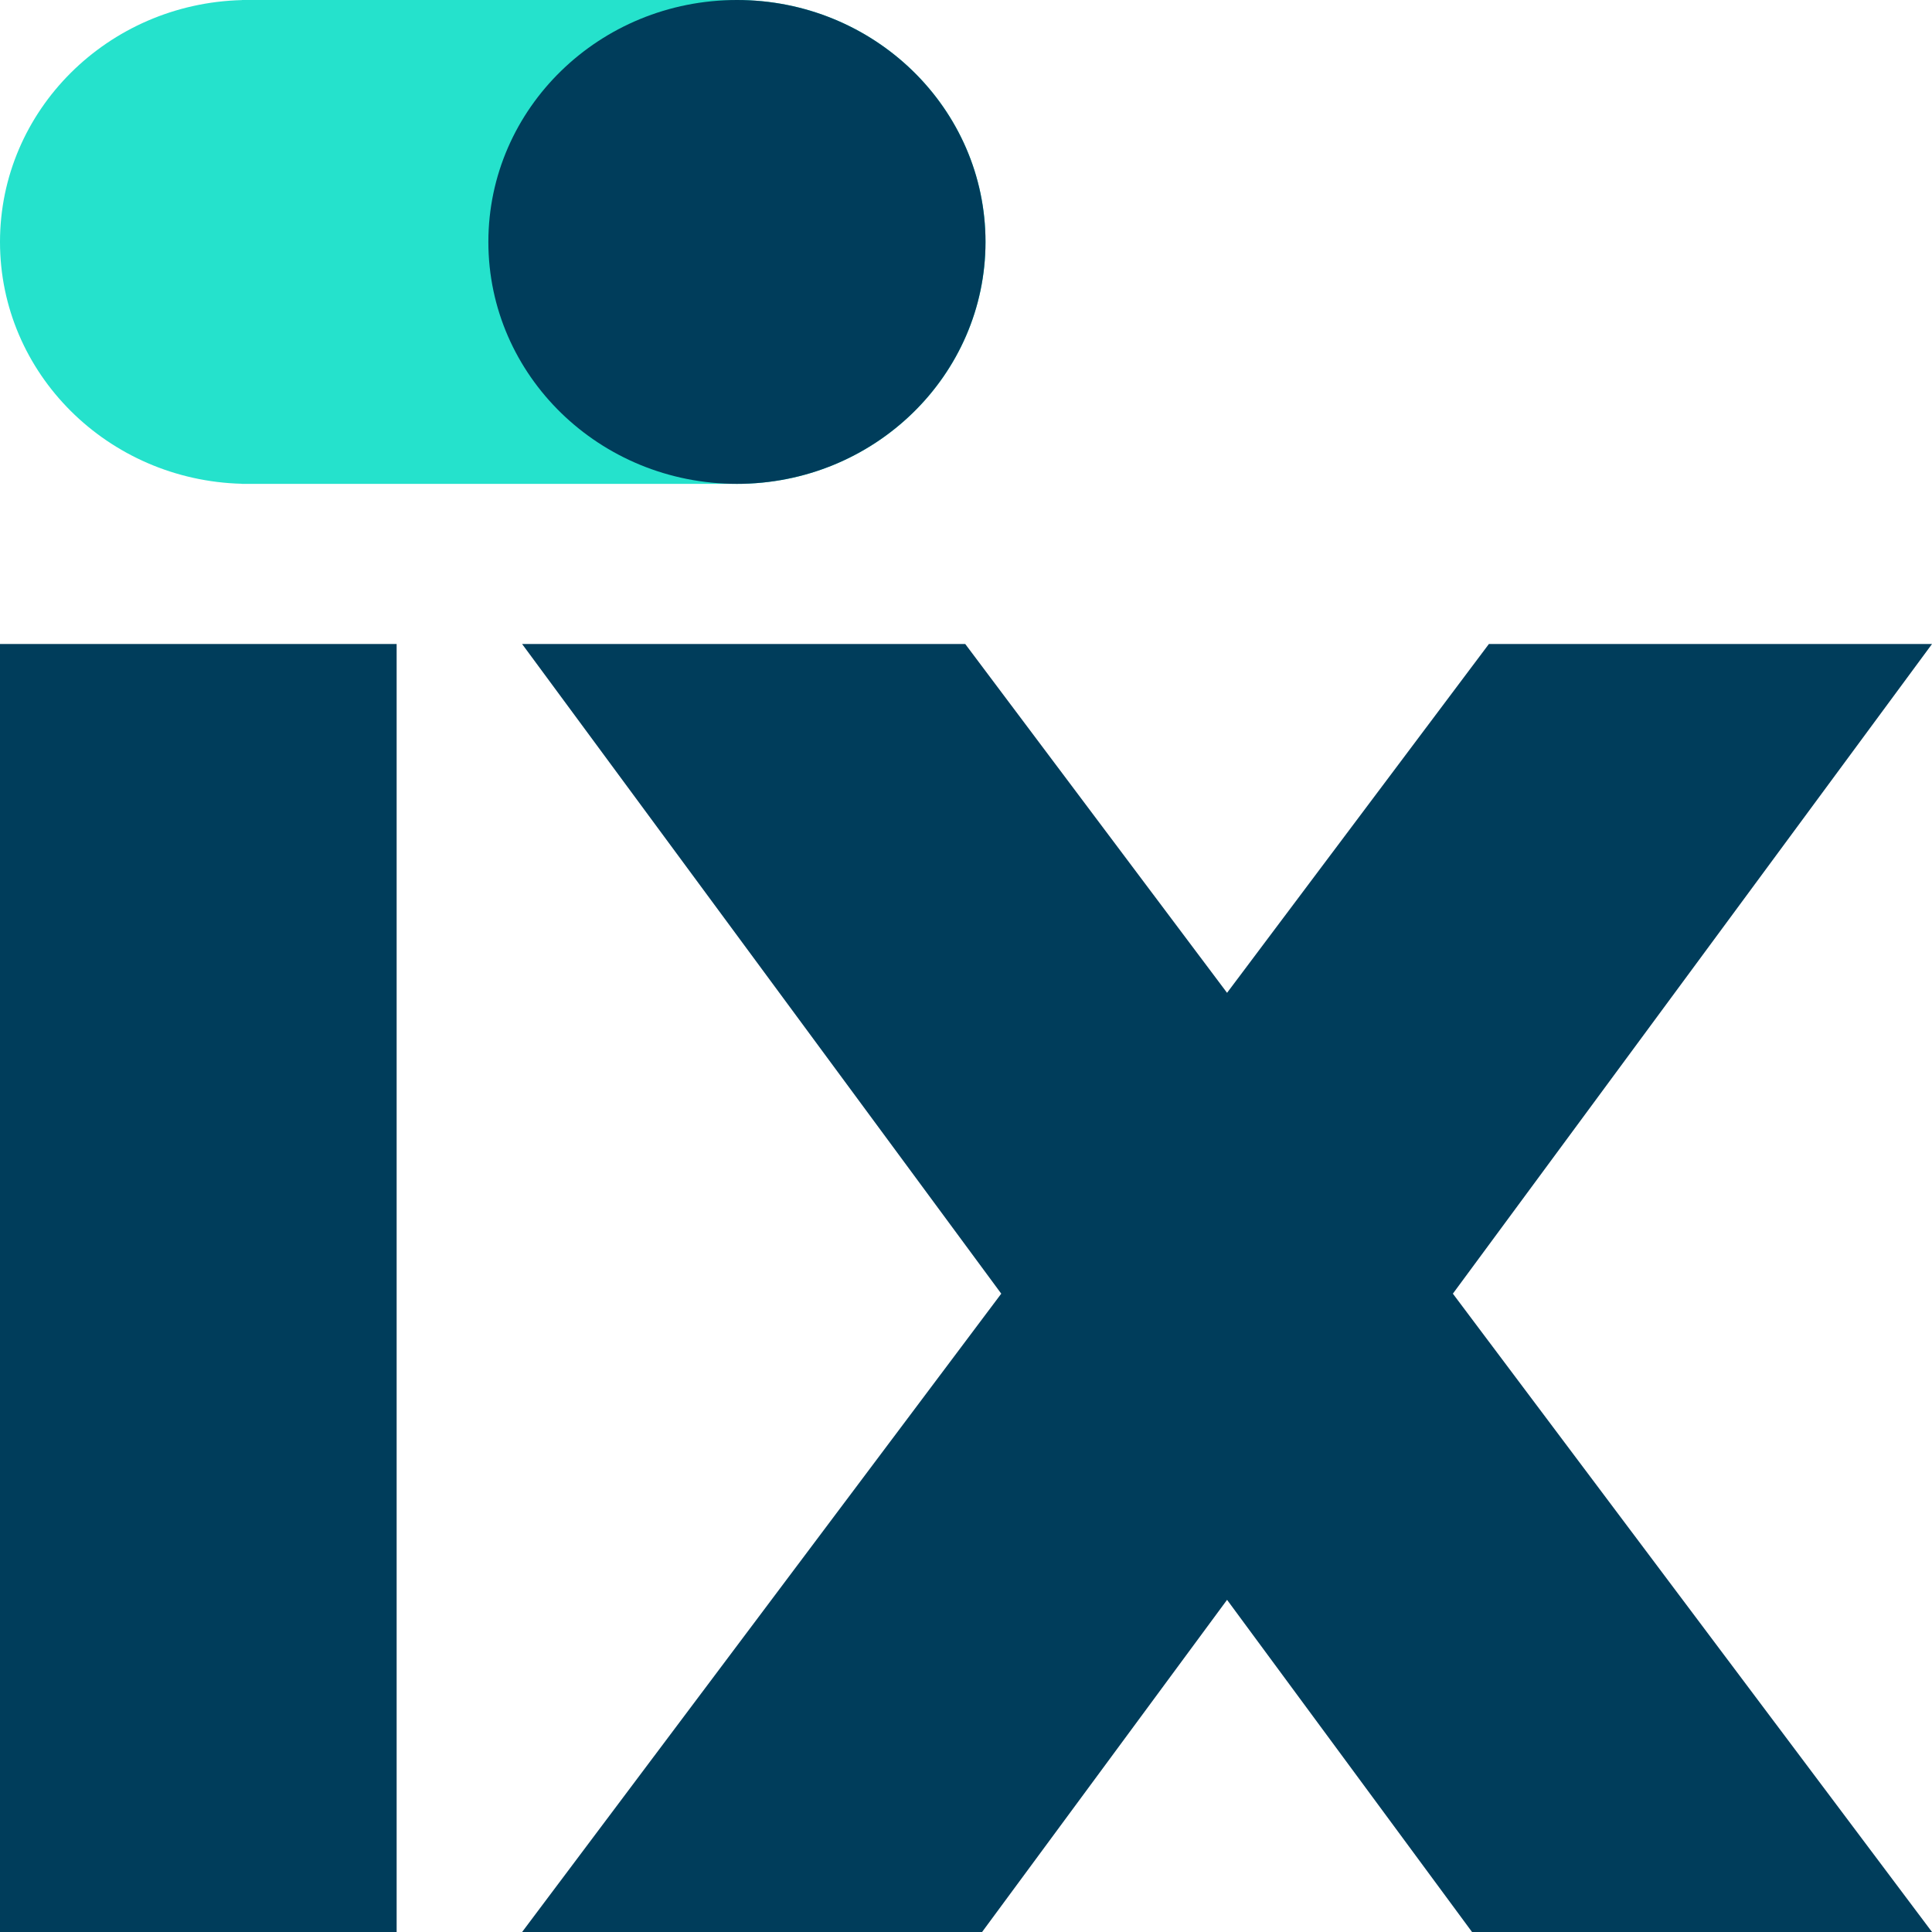 <?xml version="1.0" encoding="UTF-8"?>
<svg viewBox="0 0 300 300" xmlns="http://www.w3.org/2000/svg">
<path d="m149.88 100 40.657 54.165 40.657-54.165h68.809l-74.402 100.88 74.401 99.121h-71.424l-38.041-51.579-38.041 51.579h-71.424l74.401-99.121-74.402-100.88z" fill="#003d5b"/>
<rect y="100" width="61.59" height="200" fill="#003d5b"/>
<path d="m37.568 0h77.735v9e-3c20.916 0.45 37.728 17.093 37.728 37.558s-16.812 37.108-37.728 37.558v9e-3h-77.735v-0.013c-20.841-0.531-37.568-17.141-37.568-37.554s16.727-37.023 37.568-37.554v-0.013z" fill="#25e2cc"/>
<ellipse cx="114.43" cy="37.567" rx="38.597" ry="37.567" fill="#003d5b"/>
</svg>
